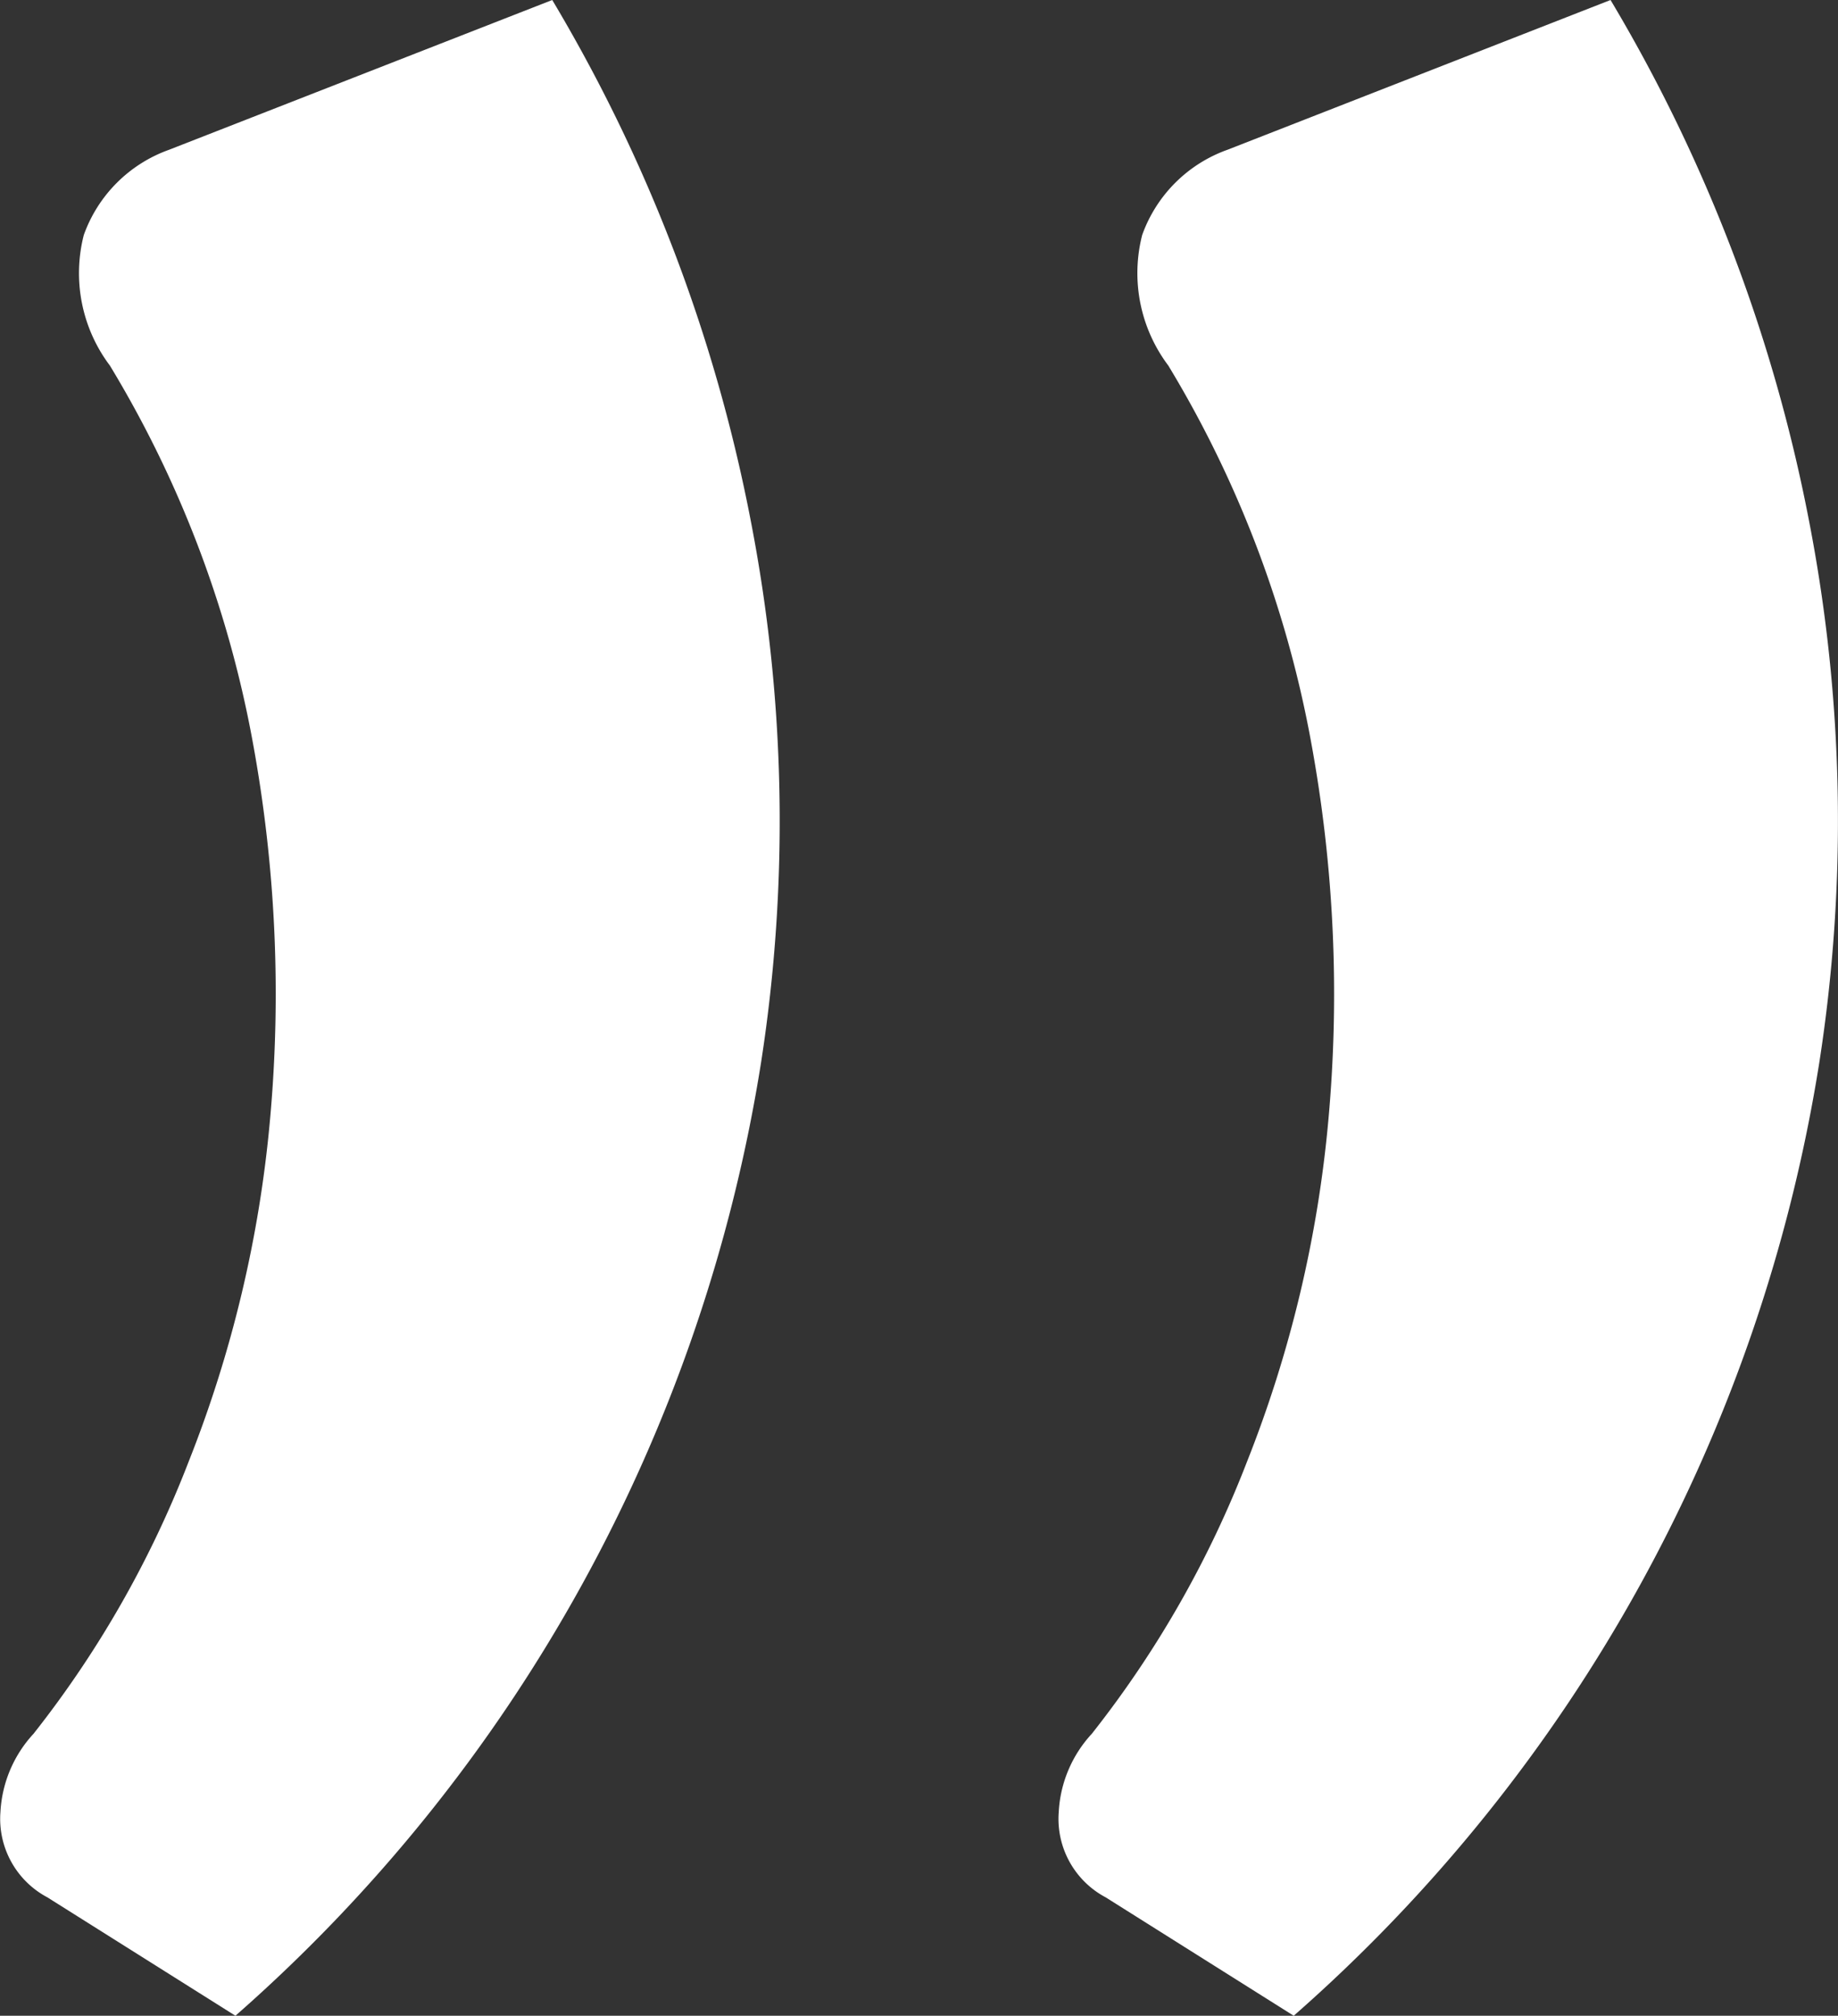 <svg xmlns="http://www.w3.org/2000/svg" width="38.278" height="41.978" viewBox="0 0 38.278 41.978">
  <rect x="0" y="0" width="38.278" height="41.978" fill="#333333" stroke="none"/>
  <path id="Path_1559" data-name="Path 1559" d="M12.325,74.125A33.511,33.511,0,0,1,8.193,63.286a32.76,32.76,0,0,1-.218-11.274A33.353,33.353,0,0,1,18.923,32.147l3.915,2.465a1.85,1.85,0,0,1,.979,1.776,2.6,2.6,0,0,1-.689,1.631A21.806,21.806,0,0,0,19.9,43.675a25.518,25.518,0,0,0-1.7,7.141,28.974,28.974,0,0,0,.363,7.866,23.163,23.163,0,0,0,2.972,7.83,3.2,3.2,0,0,1,.544,2.719A2.932,2.932,0,0,1,20.3,71.007Zm22.04,0a33.511,33.511,0,0,1-4.133-10.839,32.76,32.76,0,0,1-.218-11.274A33.353,33.353,0,0,1,40.963,32.147l3.915,2.465a1.85,1.85,0,0,1,.979,1.776,2.6,2.6,0,0,1-.689,1.631,21.806,21.806,0,0,0-3.226,5.655,25.518,25.518,0,0,0-1.7,7.141,28.974,28.974,0,0,0,.362,7.866,23.164,23.164,0,0,0,2.973,7.83,3.2,3.2,0,0,1,.544,2.719,2.932,2.932,0,0,1-1.776,1.776Z" transform="translate(45.866 74.125) rotate(180)" fill="#fff"/>
</svg>
